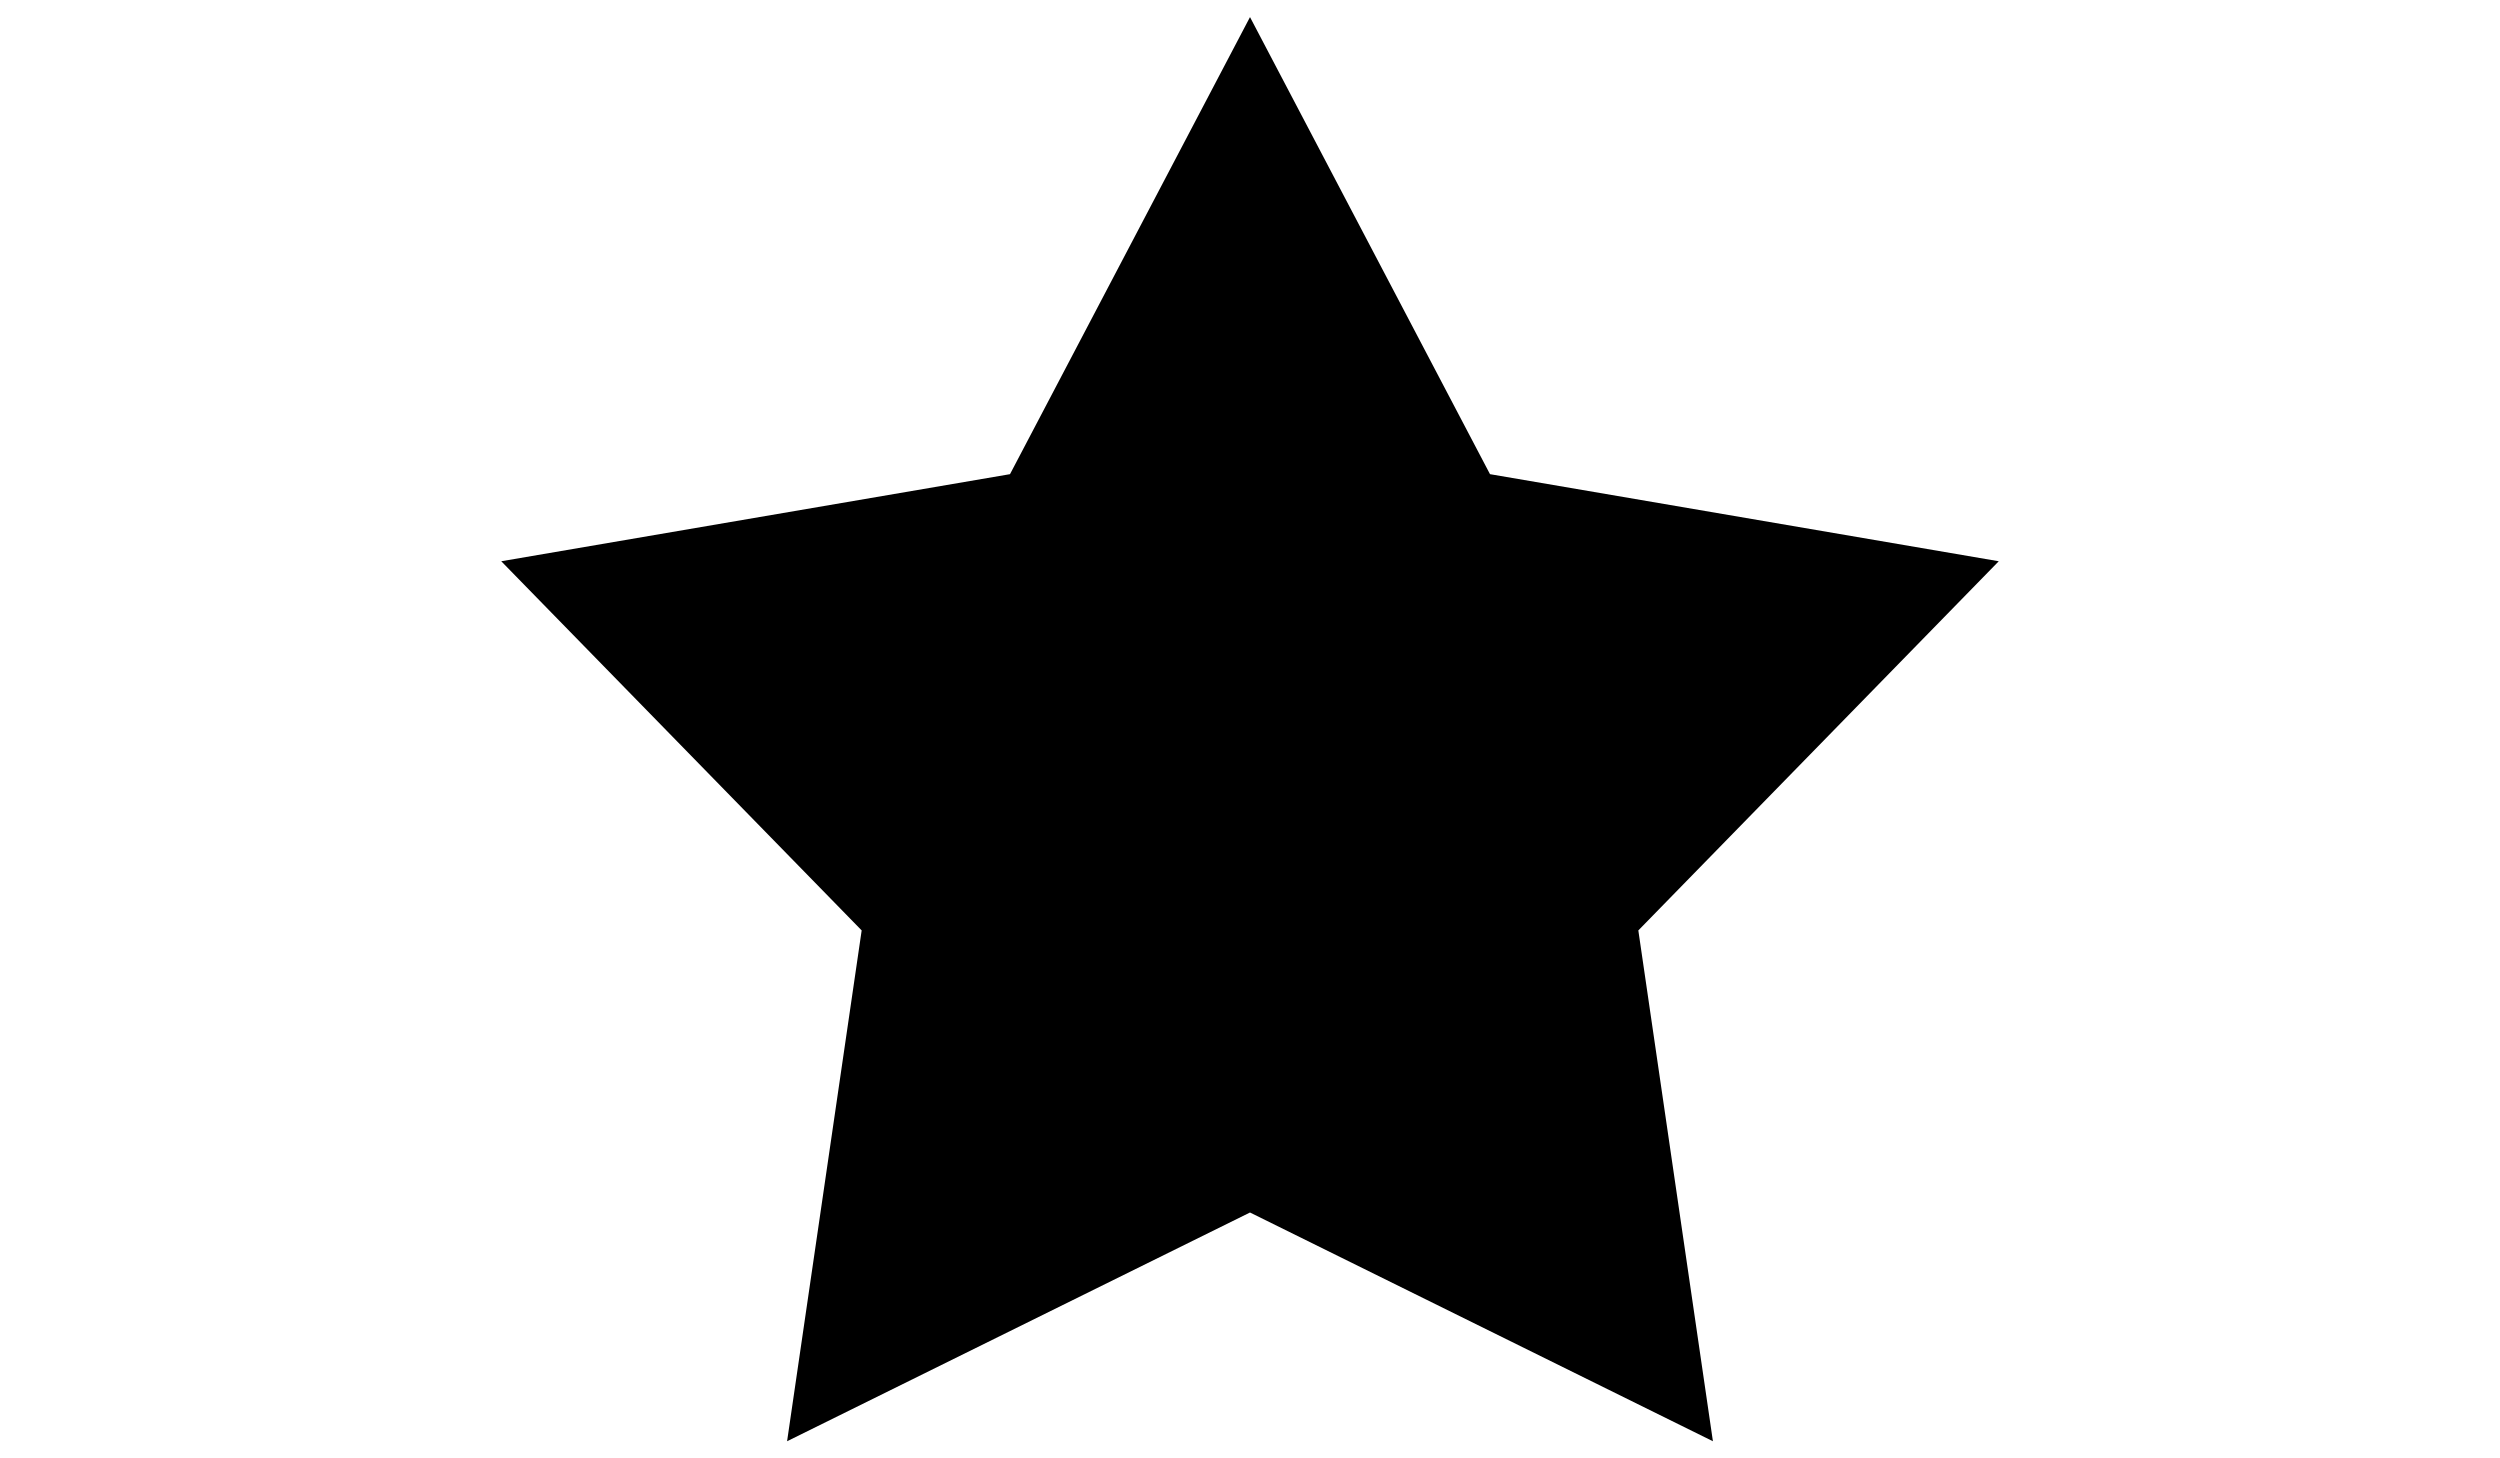 <?xml version="1.0" encoding="utf-8"?>
<!-- Generator: Adobe Illustrator 28.3.0, SVG Export Plug-In . SVG Version: 6.00 Build 0)  -->
<svg version="1.1" id="Calque_1" xmlns="http://www.w3.org/2000/svg" xmlns:xlink="http://www.w3.org/1999/xlink" x="0px" y="0px"
	 viewBox="0 0 600 350" style="enable-background:new 0 0 600 350;" xml:space="preserve">
<polygon points="300,4.1 357.6,113.8 479.7,134.7 393.2,223.3 411.1,345.9 300,291 188.9,345.9 206.8,223.3 120.3,134.7 
	242.4,113.8 "/>
</svg>
